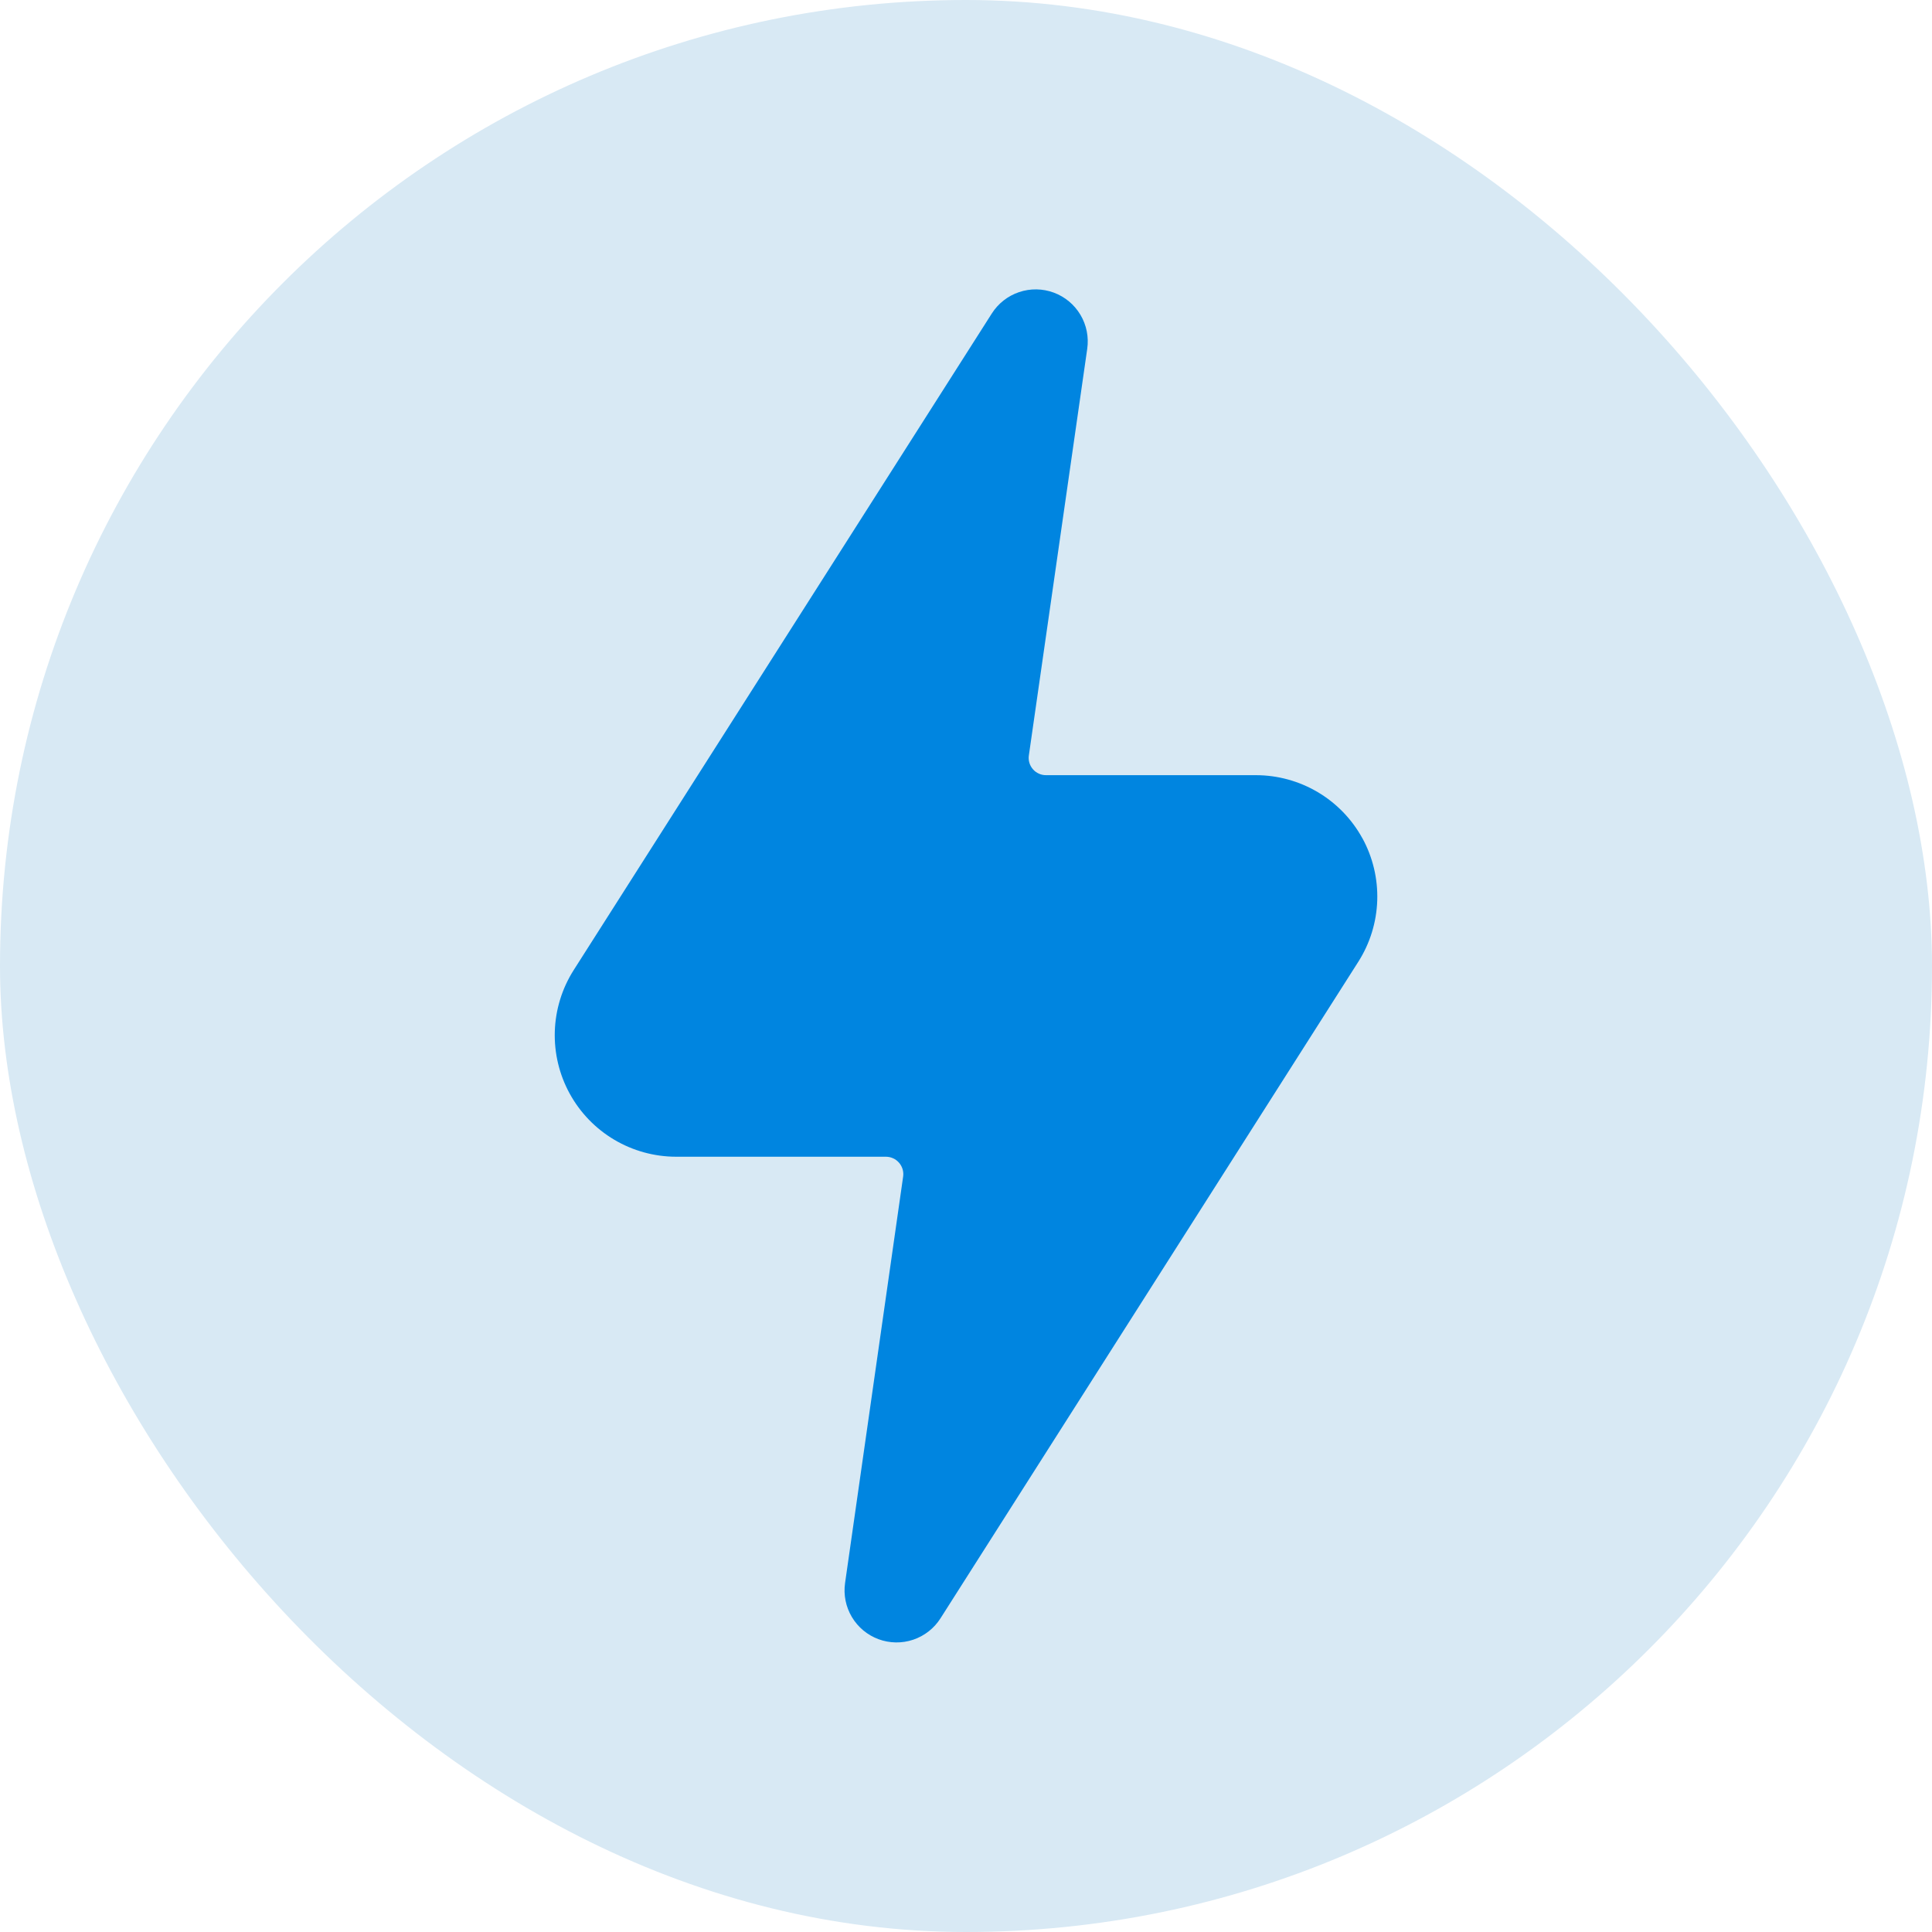 <?xml version="1.0" encoding="UTF-8"?> <svg xmlns="http://www.w3.org/2000/svg" width="512" height="512" viewBox="0 0 512 512" fill="none"><rect width="512" height="512" rx="256" fill="#D8E9F4"></rect><path d="M361.033 222.126C358.257 217.072 354.175 212.856 349.213 209.919C344.252 206.982 338.592 205.432 332.826 205.429H277.221C276.559 205.434 275.905 205.295 275.302 205.023C274.699 204.75 274.162 204.35 273.729 203.85C273.296 203.351 272.976 202.763 272.791 202.128C272.607 201.492 272.562 200.825 272.661 200.17L288.125 92.453C288.576 89.331 287.943 86.149 286.332 83.437C284.721 80.725 282.229 78.647 279.272 77.55C276.314 76.453 273.07 76.403 270.08 77.409C267.09 78.414 264.535 80.414 262.841 83.076L152.035 257.081C148.944 261.947 147.215 267.553 147.03 273.315C146.846 279.077 148.211 284.782 150.984 289.836C153.757 294.89 157.836 299.106 162.795 302.046C167.754 304.985 173.411 306.539 179.176 306.545H234.8C235.458 306.549 236.107 306.694 236.705 306.97C237.302 307.245 237.834 307.646 238.264 308.144C238.694 308.642 239.013 309.226 239.199 309.857C239.385 310.489 239.433 311.152 239.341 311.804L223.951 419.521C223.505 422.641 224.142 425.82 225.755 428.528C227.368 431.236 229.86 433.309 232.816 434.404C235.771 435.498 239.013 435.546 242 434.542C244.988 433.537 247.541 431.539 249.234 428.881L359.967 254.875C363.063 250.009 364.795 244.401 364.983 238.637C365.171 232.873 363.807 227.164 361.033 222.107V222.126Z" fill="#0085E0"></path></svg> 